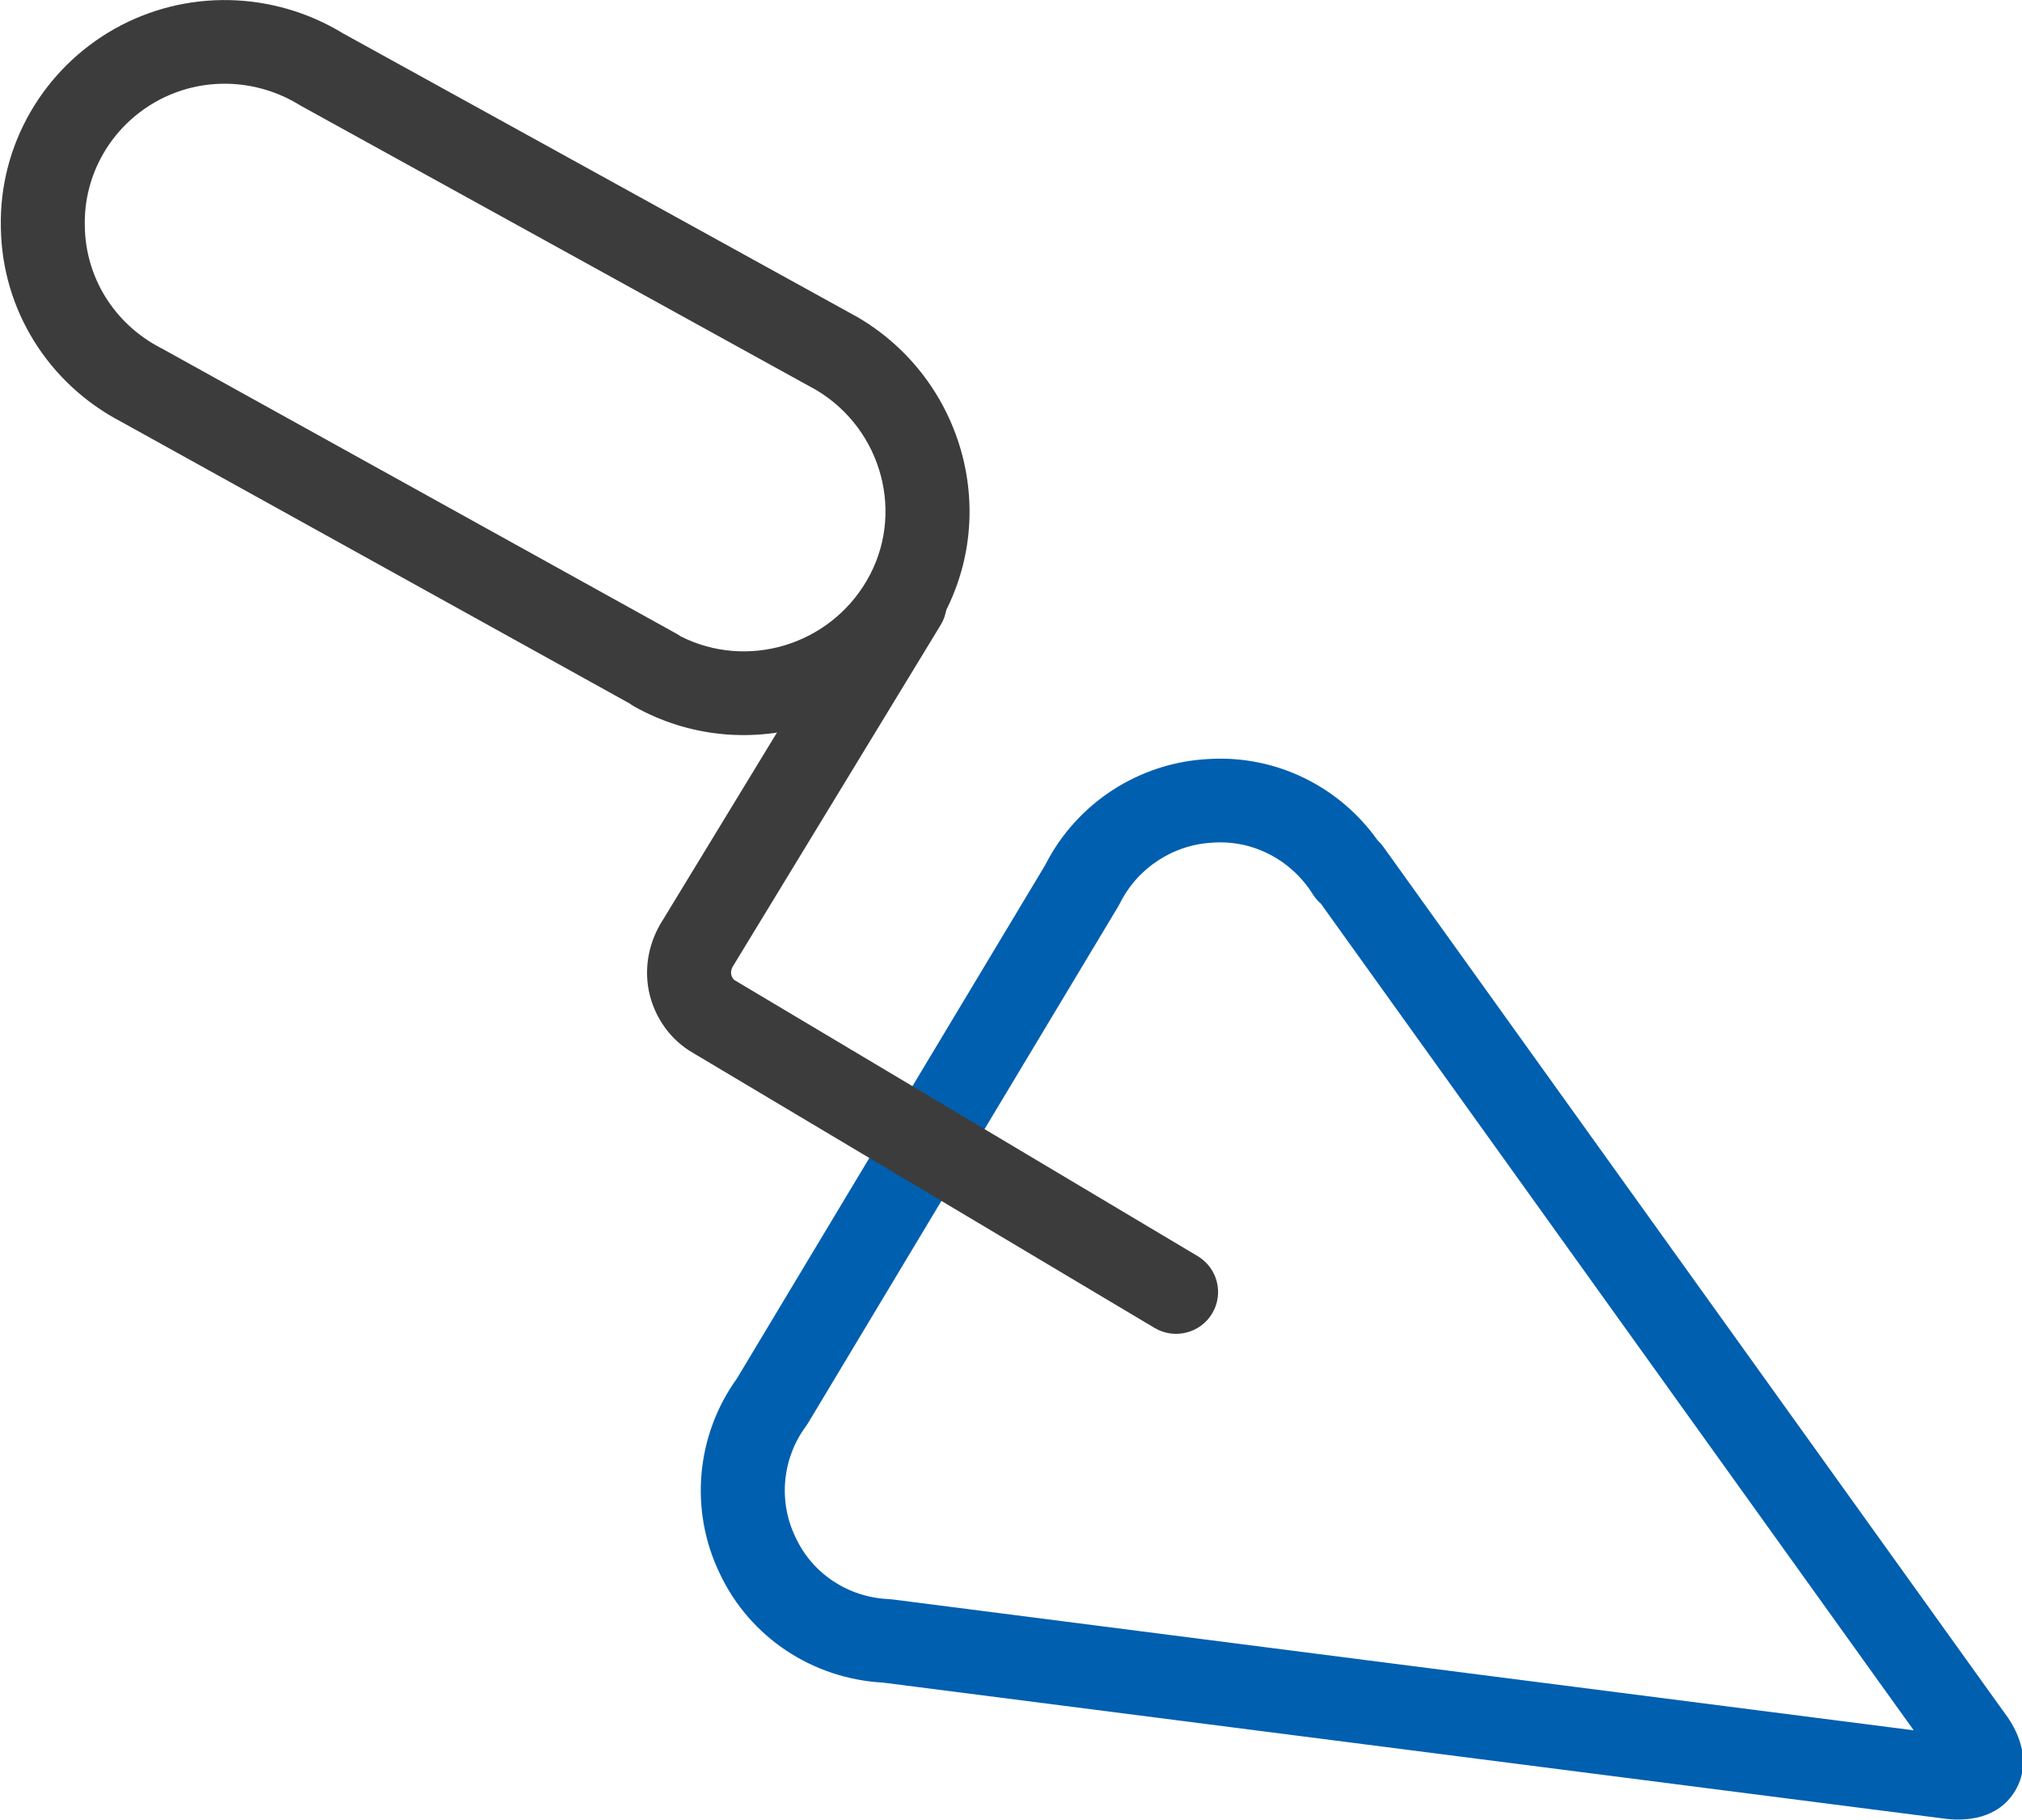 <svg width="40" height="36" viewBox="0 0 40 36" fill="none" xmlns="http://www.w3.org/2000/svg">
<path fill-rule="evenodd" clip-rule="evenodd" d="M27.253 16.622C27.294 16.66 27.332 16.703 27.365 16.749L39.724 33.979C39.927 34.277 40.202 34.858 39.864 35.423C39.522 35.994 38.87 36.02 38.507 35.978L38.498 35.977L17.475 33.283C16.076 33.207 14.834 32.389 14.239 31.125C13.631 29.867 13.772 28.385 14.578 27.267L20.675 17.114C21.294 15.889 22.532 15.079 23.919 15.013C25.251 14.935 26.498 15.56 27.253 16.622ZM26.128 17.872C26.066 17.819 26.012 17.756 25.968 17.685C25.542 17.008 24.797 16.619 24.014 16.666L24.001 16.667C23.21 16.703 22.499 17.169 22.15 17.877C22.14 17.897 22.129 17.917 22.117 17.936L15.985 28.149C15.972 28.171 15.957 28.193 15.941 28.215C15.475 28.846 15.391 29.695 15.738 30.409L15.743 30.419C16.075 31.128 16.776 31.595 17.586 31.631C17.609 31.632 17.632 31.634 17.655 31.637L37.858 34.226L26.128 17.872Z" fill="#005FAF"/>
<path fill-rule="evenodd" clip-rule="evenodd" d="M18.329 11.226C18.721 11.463 18.846 11.972 18.608 12.363L14.495 19.12C14.46 19.183 14.457 19.244 14.466 19.28C14.483 19.347 14.52 19.381 14.538 19.392L14.552 19.4L14.552 19.4L23.692 24.846C24.086 25.08 24.214 25.588 23.979 25.981C23.743 26.373 23.233 26.501 22.839 26.266L13.705 20.824C13.263 20.569 12.97 20.142 12.854 19.682C12.731 19.19 12.827 18.691 13.055 18.293L13.066 18.274L13.066 18.274L17.188 11.505C17.425 11.114 17.936 10.989 18.329 11.226Z" fill="#3C3C3C"/>
<path fill-rule="evenodd" clip-rule="evenodd" d="M6.784 0.659L16.971 6.277L16.995 6.291C19.07 7.527 19.815 10.21 18.583 12.317C17.362 14.405 14.688 15.164 12.558 13.981C12.524 13.962 12.491 13.941 12.461 13.918L2.397 8.342C0.958 7.59 0.039 6.129 0.017 4.501C-0.022 2.867 0.86 1.363 2.267 0.57C3.675 -0.222 5.403 -0.182 6.784 0.659ZM13.467 12.588C14.776 13.248 16.393 12.773 17.147 11.484C17.906 10.185 17.46 8.504 16.153 7.718L5.962 2.098C5.951 2.091 5.939 2.085 5.928 2.078C5.052 1.539 3.964 1.516 3.085 2.011C2.2 2.509 1.653 3.452 1.678 4.465L1.679 4.475L1.678 4.475C1.691 5.489 2.263 6.406 3.176 6.88L3.196 6.89L3.196 6.89L13.383 12.535C13.412 12.551 13.44 12.569 13.467 12.588Z" fill="#3C3C3C"/>
</svg>
